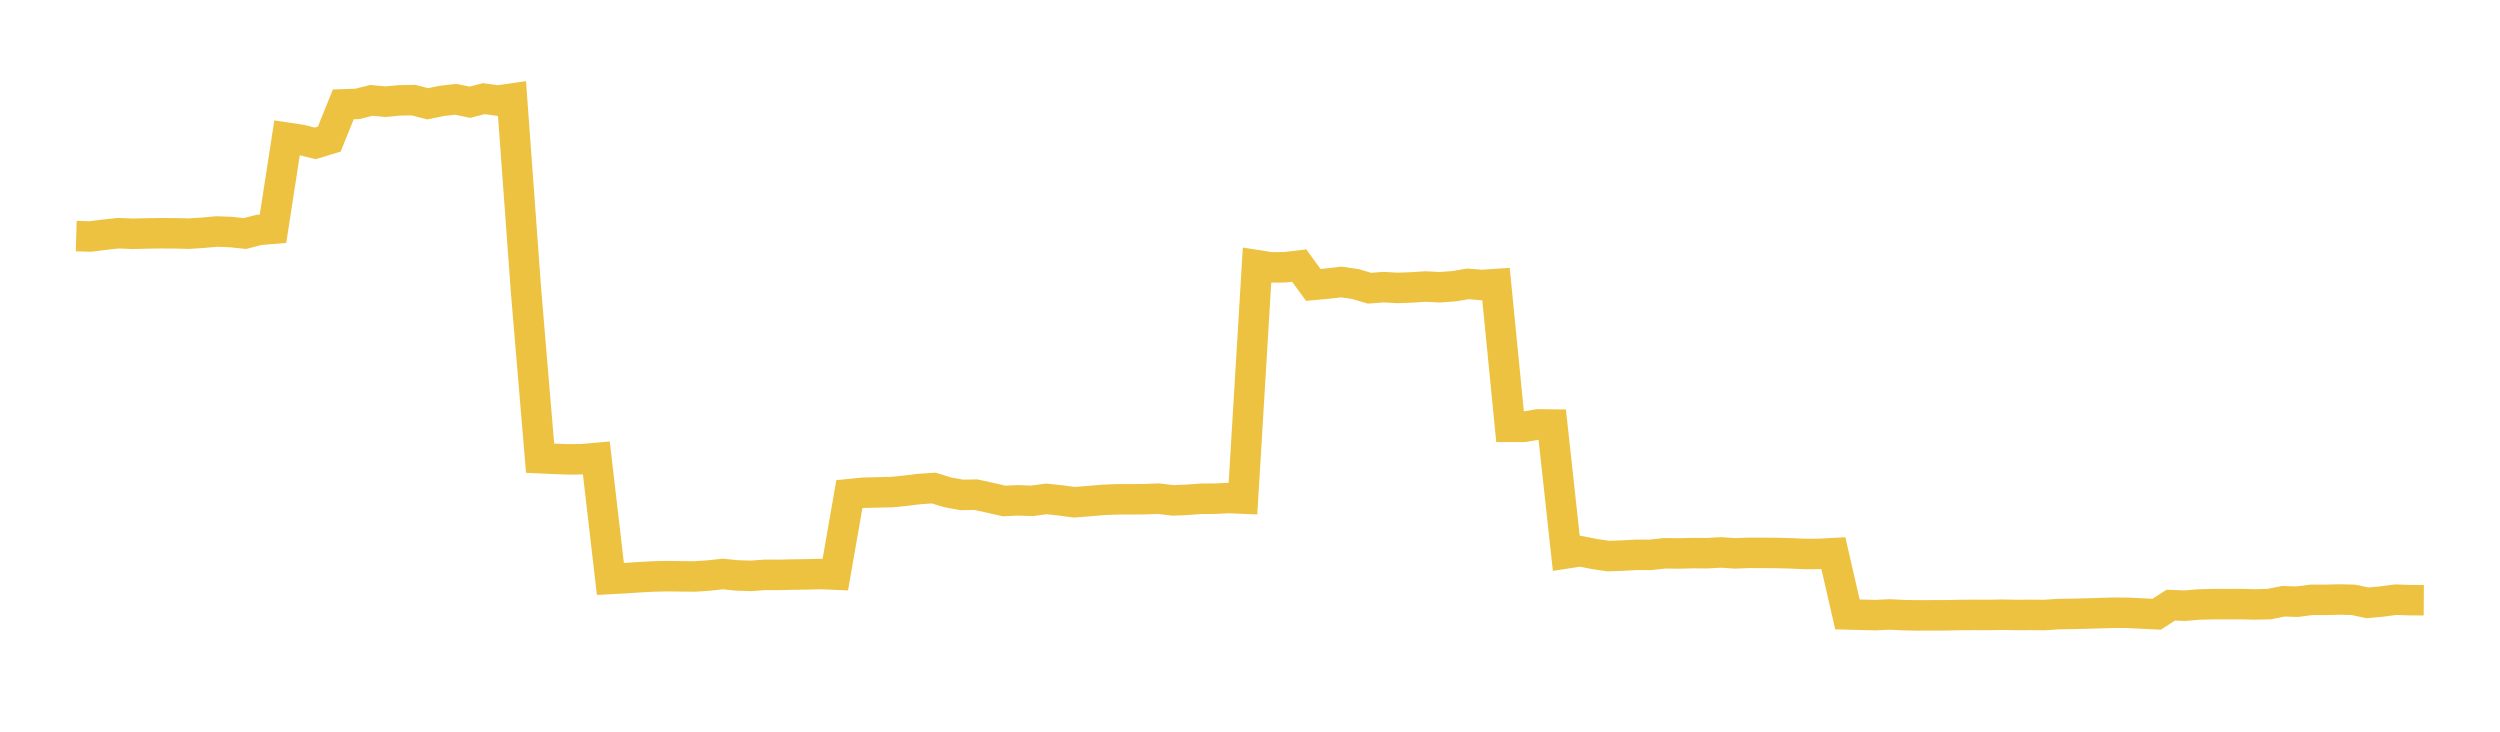 <svg width="164" height="48" xmlns="http://www.w3.org/2000/svg" xmlns:xlink="http://www.w3.org/1999/xlink"><path fill="none" stroke="rgb(237,194,64)" stroke-width="2" d="M5,15.487L5.922,15.515L6.844,15.397L7.766,15.298L8.689,15.336L9.611,15.314L10.533,15.301L11.455,15.305L12.377,15.327L13.299,15.27L14.222,15.187L15.144,15.222L16.066,15.32L16.988,15.082L17.91,15.005L18.832,9.036L19.754,9.174L20.677,9.406L21.599,9.127L22.521,6.847L23.443,6.815L24.365,6.585L25.287,6.672L26.21,6.584L27.132,6.569L28.054,6.809L28.976,6.619L29.898,6.514L30.82,6.705L31.743,6.472L32.665,6.599L33.587,6.466L34.509,19.094L35.431,30.057L36.353,30.099L37.275,30.135L38.198,30.124L39.12,30.042L40.042,37.98L40.964,37.931L41.886,37.869L42.808,37.819L43.731,37.797L44.653,37.807L45.575,37.817L46.497,37.754L47.419,37.654L48.341,37.749L49.263,37.777L50.186,37.711L51.108,37.711L52.03,37.691L52.952,37.679L53.874,37.655L54.796,37.695L55.719,32.416L56.641,32.324L57.563,32.302L58.485,32.281L59.407,32.191L60.329,32.078L61.251,32.016L62.174,32.299L63.096,32.467L64.018,32.45L64.94,32.653L65.862,32.864L66.784,32.823L67.707,32.855L68.629,32.728L69.551,32.824L70.473,32.948L71.395,32.876L72.317,32.796L73.24,32.756L74.162,32.755L75.084,32.748L76.006,32.712L76.928,32.826L77.85,32.79L78.772,32.721L79.695,32.715L80.617,32.672L81.539,32.709L82.461,17.397L83.383,17.542L84.305,17.531L85.228,17.422L86.15,18.689L87.072,18.605L87.994,18.499L88.916,18.634L89.838,18.908L90.76,18.837L91.683,18.888L92.605,18.854L93.527,18.796L94.449,18.844L95.371,18.778L96.293,18.623L97.216,18.696L98.138,18.634L99.06,27.999L99.982,27.998L100.904,27.84L101.826,27.851L102.749,36.303L103.671,36.161L104.593,36.343L105.515,36.479L106.437,36.446L107.359,36.396L108.281,36.397L109.204,36.296L110.126,36.308L111.048,36.283L111.97,36.291L112.892,36.239L113.814,36.302L114.737,36.265L115.659,36.271L116.581,36.276L117.503,36.3L118.425,36.343L119.347,36.336L120.269,36.286L121.192,40.306L122.114,40.33L123.036,40.352L123.958,40.307L124.88,40.354L125.802,40.371L126.725,40.366L127.647,40.365L128.569,40.343L129.491,40.338L130.413,40.343L131.335,40.325L132.257,40.343L133.18,40.338L134.102,40.346L135.024,40.284L135.946,40.27L136.868,40.249L137.79,40.221L138.713,40.194L139.635,40.203L140.557,40.249L141.479,40.294L142.401,39.698L143.323,39.733L144.246,39.655L145.168,39.631L146.09,39.632L147.012,39.63L147.934,39.651L148.856,39.629L149.778,39.444L150.701,39.47L151.623,39.35L152.545,39.35L153.467,39.327L154.389,39.35L155.311,39.546L156.234,39.461L157.156,39.339L158.078,39.37L159,39.375"></path></svg>